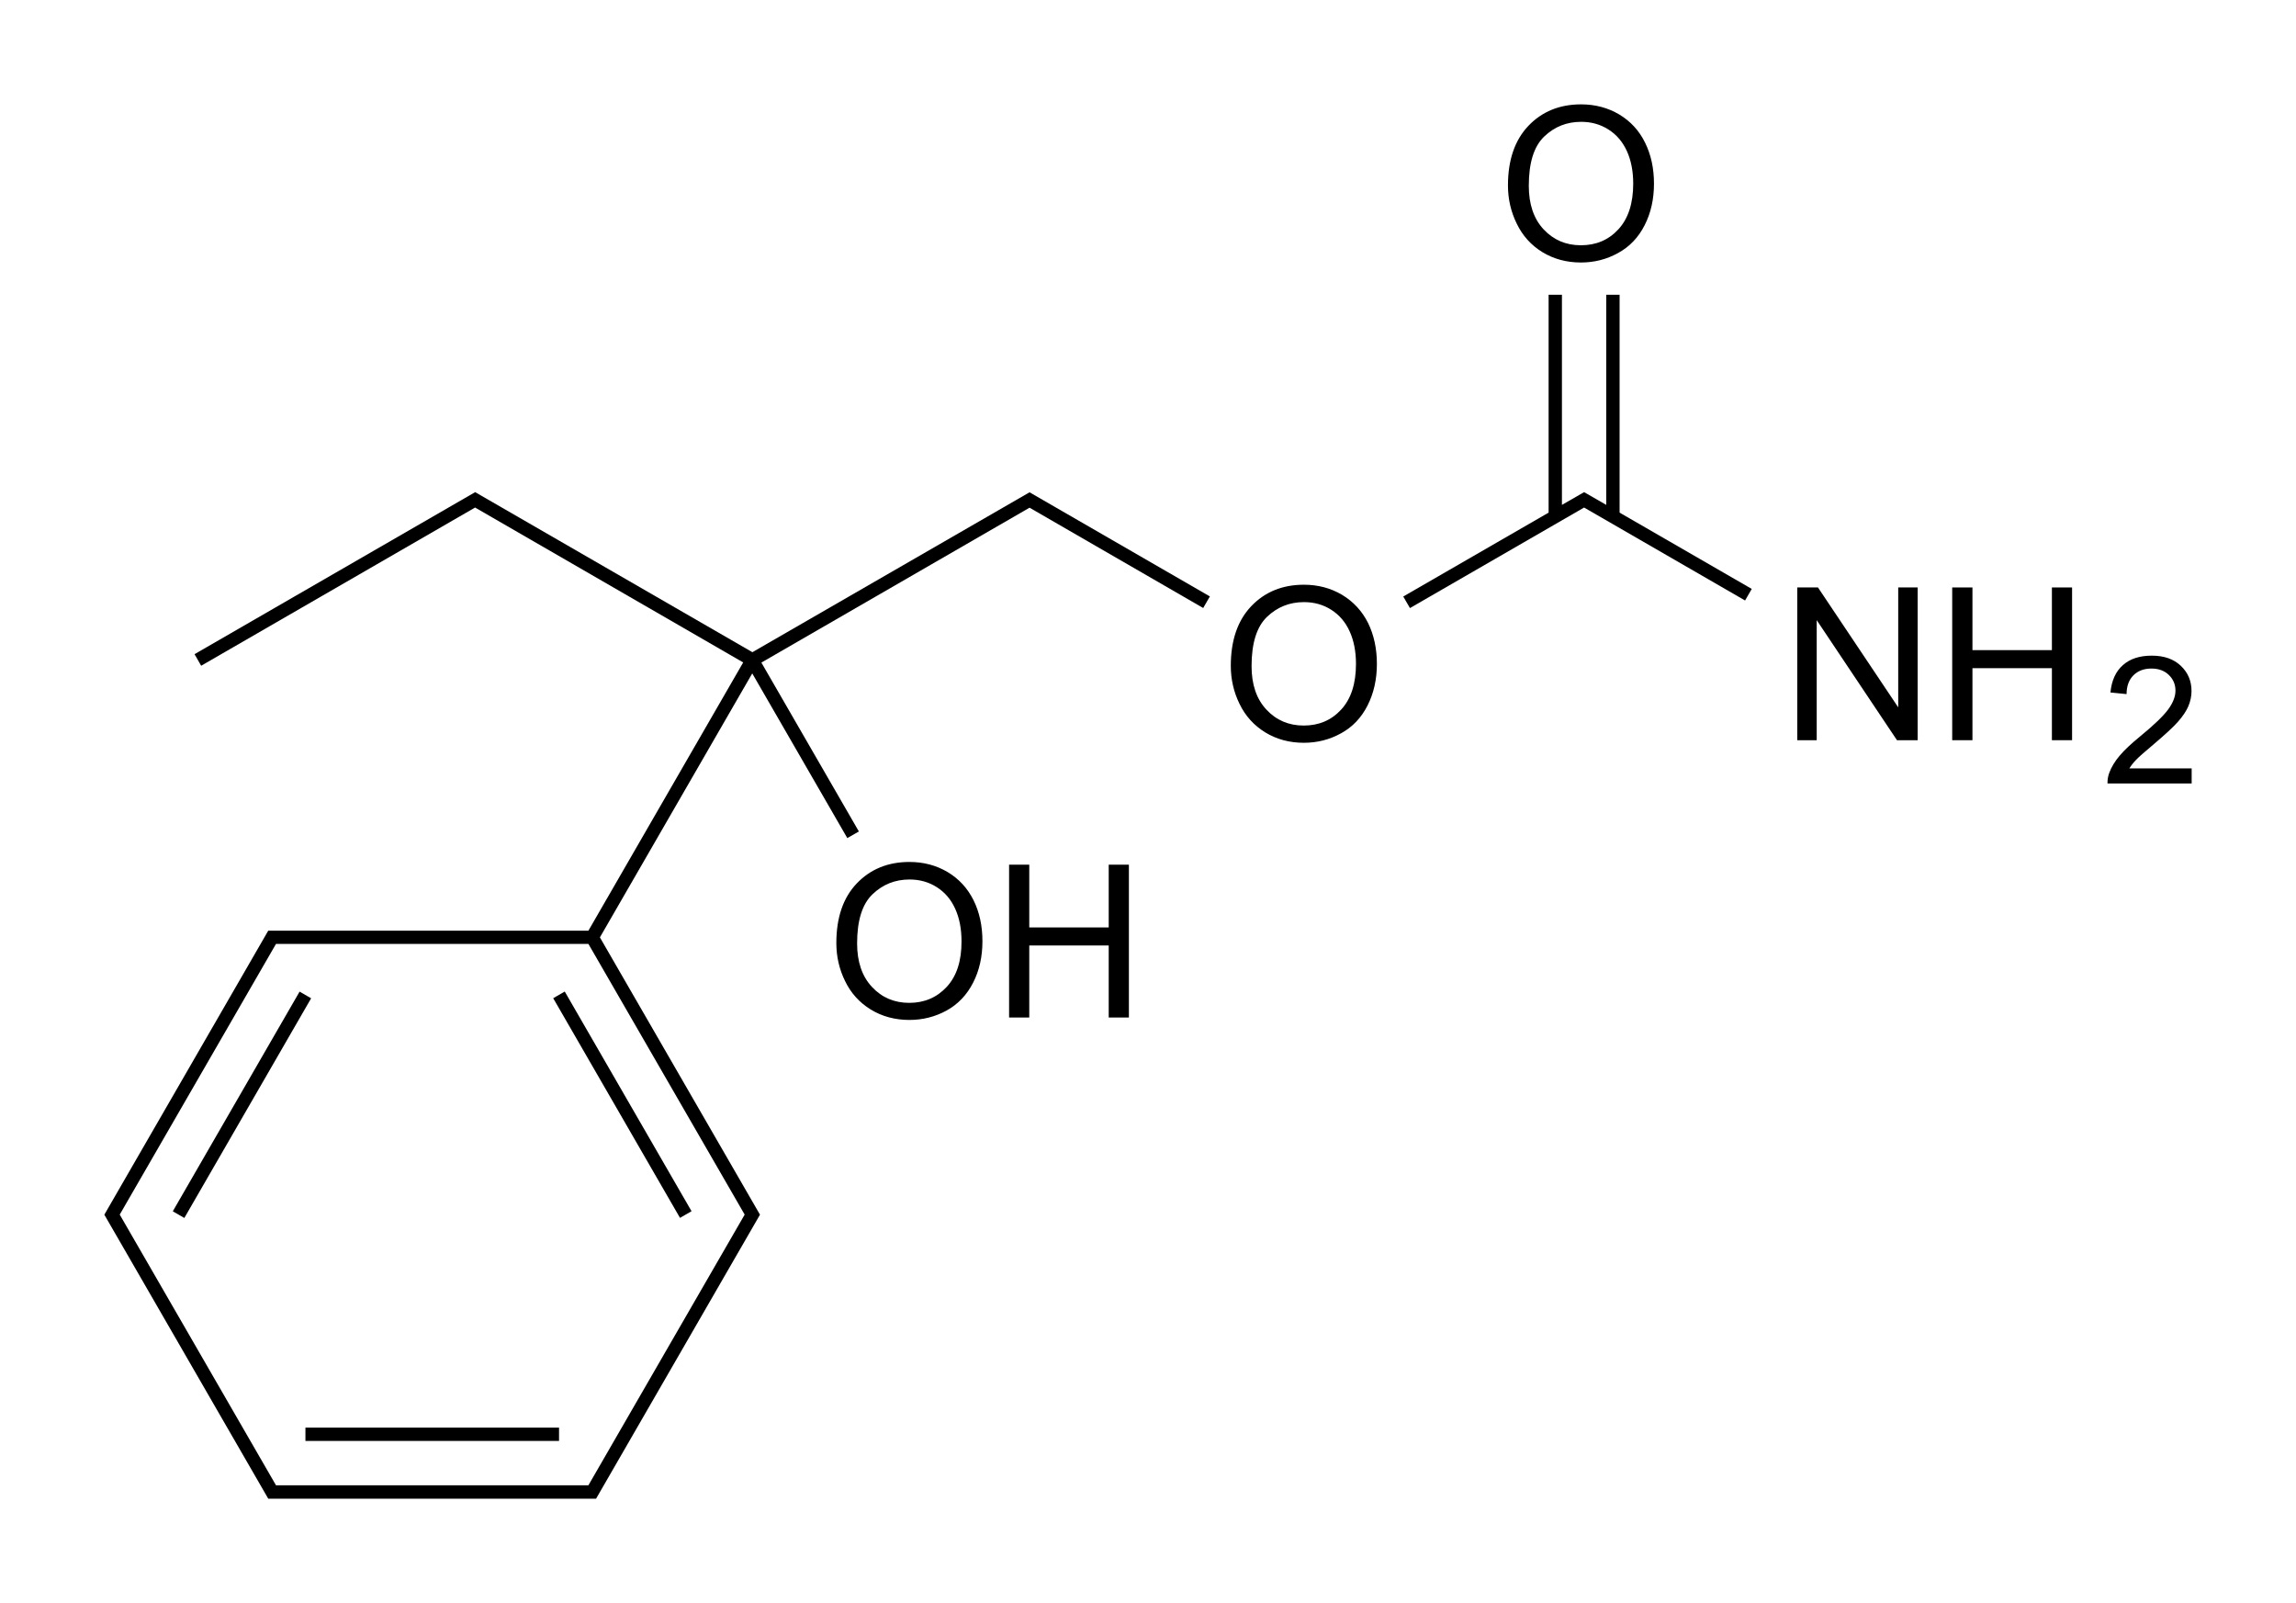 <?xml version="1.0" encoding="utf-8"?>
<!-- Generator: Adobe Illustrator 27.0.0, SVG Export Plug-In . SVG Version: 6.00 Build 0)  -->
<svg version="1.1" id="Слой_1" xmlns="http://www.w3.org/2000/svg" xmlns:xlink="http://www.w3.org/1999/xlink" x="0px" y="0px"
	 viewBox="0 0 311.81 217.64" style="enable-background:new 0 0 311.81 217.64;" xml:space="preserve">
<g>
	<path d="M102.18,88.55L64.53,66.82l-38.11,22l0.9,1.57l37.2-21.48l36.41,21.03l-21.02,36.42H36.43l-22.26,38.56l22.26,38.56h44.52
		l22.26-38.56l-21.74-37.65l20.69-35.84l12.91,22.36l1.57-0.9l-13.24-22.93l36.42-21.03l23.58,13.62l0.91-1.57l-24.49-14.14
		L102.18,88.55z M101.13,164.91l-21.22,36.75H37.48l-21.22-36.75l21.22-36.75h42.43L101.13,164.91z"/>
	<path d="M182.26,80.76c-1.54-0.91-3.26-1.37-5.18-1.37c-2.92,0-5.31,0.98-7.16,2.92c-1.85,1.95-2.77,4.65-2.77,8.09
		c0,1.82,0.39,3.55,1.19,5.18c0.79,1.63,1.96,2.92,3.49,3.86c1.54,0.94,3.29,1.41,5.24,1.41c1.8,0,3.48-0.42,5.04-1.28
		c1.56-0.85,2.76-2.11,3.61-3.78c0.84-1.66,1.27-3.54,1.27-5.64c0-2.08-0.4-3.94-1.2-5.57C184.97,82.95,183.79,81.68,182.26,80.76z
		 M182.15,96.33c-1.34,1.46-3.04,2.18-5.1,2.18c-2.03,0-3.72-0.72-5.06-2.16c-1.35-1.44-2.02-3.41-2.02-5.91
		c0-3.12,0.7-5.35,2.1-6.69c1.4-1.34,3.07-2,5.02-2c1.37,0,2.6,0.34,3.7,1.04c1.1,0.7,1.93,1.67,2.5,2.93
		c0.57,1.25,0.86,2.73,0.86,4.42C184.15,92.82,183.48,94.88,182.15,96.33z"/>
	<polygon points="257.79,96.04 246.89,79.76 244.08,79.76 244.08,100.5 246.72,100.5 246.72,84.2 257.62,100.5 260.43,100.5 
		260.43,79.76 257.79,79.76 	"/>
	<polygon points="278.66,88.27 267.87,88.27 267.87,79.76 265.12,79.76 265.12,100.5 267.87,100.5 267.87,90.72 278.66,90.72 
		278.66,100.5 281.4,100.5 281.4,79.76 278.66,79.76 	"/>
	<path d="M289.17,104.34c0.24-0.39,0.53-0.77,0.9-1.15c0.35-0.38,1.18-1.1,2.45-2.17c1.52-1.29,2.62-2.3,3.28-3.05
		c0.65-0.74,1.12-1.44,1.4-2.11c0.28-0.67,0.42-1.35,0.42-2.04c0-1.36-0.48-2.5-1.45-3.42c-0.97-0.92-2.27-1.38-3.94-1.38
		c-1.65,0-2.96,0.42-3.92,1.28c-0.98,0.85-1.54,2.09-1.7,3.72l2.19,0.22c0-1.08,0.32-1.94,0.93-2.55c0.61-0.61,1.43-0.92,2.45-0.92
		c0.97,0,1.76,0.29,2.36,0.87c0.6,0.58,0.9,1.29,0.9,2.13c0,0.8-0.33,1.65-0.99,2.55s-1.93,2.12-3.81,3.66
		c-1.21,0.99-2.14,1.86-2.78,2.62c-0.64,0.75-1.11,1.53-1.4,2.3c-0.18,0.47-0.26,0.96-0.25,1.47h11.43v-2.04H289.17z"/>
	<path d="M209.46,34.23c1.54,0.94,3.29,1.41,5.24,1.41c1.8,0,3.48-0.42,5.03-1.28c1.57-0.85,2.77-2.11,3.62-3.78
		c0.85-1.66,1.27-3.54,1.27-5.64c0-2.08-0.4-3.94-1.21-5.57c-0.8-1.64-1.98-2.91-3.51-3.83c-1.54-0.91-3.26-1.37-5.18-1.37
		c-2.92,0-5.31,0.98-7.16,2.92c-1.85,1.95-2.77,4.65-2.77,8.09c0,1.82,0.39,3.55,1.19,5.18C206.77,32,207.93,33.29,209.46,34.23z
		 M209.71,18.54c1.4-1.34,3.07-2,5.02-2c1.37,0,2.6,0.34,3.7,1.04c1.11,0.7,1.93,1.67,2.51,2.93c0.57,1.25,0.86,2.73,0.86,4.42
		c0,2.67-0.67,4.74-2,6.19c-1.34,1.46-3.04,2.18-5.1,2.18c-2.04,0-3.72-0.72-5.07-2.16c-1.34-1.44-2.01-3.41-2.01-5.91
		C207.62,22.11,208.31,19.88,209.71,18.54z"/>
	<polygon points="219.95,40.02 218.14,40.02 218.14,68.55 215.13,66.82 212.12,68.55 212.12,40.02 210.31,40.02 210.31,69.6 
		190.57,80.99 191.48,82.56 215.13,68.91 236.99,81.53 237.9,79.96 219.95,69.6 	"/>
	<path d="M128.69,118.4c-1.54-0.91-3.26-1.37-5.18-1.37c-2.92,0-5.31,0.98-7.16,2.92c-1.85,1.94-2.77,4.64-2.77,8.09
		c0,1.81,0.39,3.55,1.19,5.17c0.79,1.64,1.96,2.92,3.49,3.86c1.54,0.94,3.29,1.41,5.24,1.41c1.8,0,3.48-0.42,5.04-1.27
		c1.56-0.86,2.76-2.12,3.61-3.78s1.27-3.53,1.27-5.64c0-2.07-0.4-3.94-1.21-5.57C131.4,120.6,130.23,119.32,128.69,118.4z
		 M128.58,133.98c-1.34,1.45-3.04,2.18-5.1,2.18c-2.03,0-3.72-0.72-5.06-2.16c-1.35-1.44-2.02-3.42-2.02-5.91
		c0-3.12,0.7-5.35,2.1-6.68c1.4-1.34,3.07-2,5.02-2c1.37,0,2.6,0.34,3.7,1.04c1.1,0.7,1.93,1.67,2.5,2.93
		c0.57,1.25,0.86,2.73,0.86,4.42C130.59,130.47,129.92,132.53,128.58,133.98z"/>
	<polygon points="150.57,125.92 139.78,125.92 139.78,117.4 137.04,117.4 137.04,138.15 139.78,138.15 139.78,128.37 150.57,128.37 
		150.57,138.15 153.31,138.15 153.31,117.4 150.57,117.4 	"/>
	<rect x="15.64" y="149.09" transform="matrix(0.5 -0.866 0.866 0.5 -113.466 103.46)" width="34.44" height="1.81"/>
	<rect x="41.48" y="193.83" width="34.44" height="1.81"/>
	<rect x="83.62" y="132.77" transform="matrix(0.866 -0.5 0.5 0.866 -63.672 62.36)" width="1.81" height="34.44"/>
</g>
</svg>
